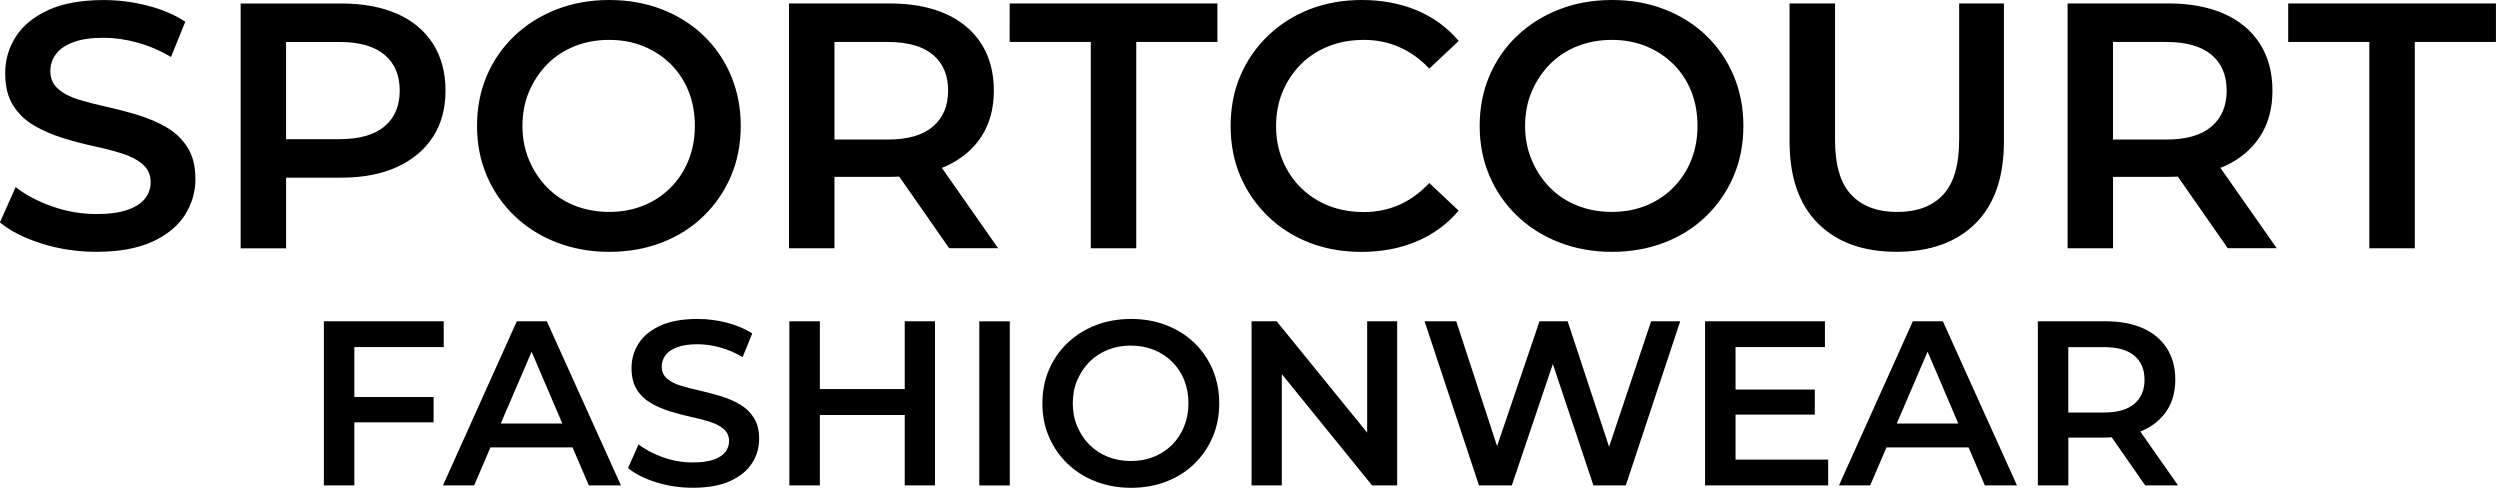 <svg fill="none" height="104" viewBox="0 0 529 104" width="529" xmlns="http://www.w3.org/2000/svg" xmlns:xlink="http://www.w3.org/1999/xlink"><clipPath id="a"><path d="m0 0h528.14v103.21h-528.14z"/></clipPath><g clip-path="url(#a)" fill="#000"><path d="m35.3 26.97c-1.83-1.06-3.82-1.92-5.99-2.59s-4.37-1.25-6.59-1.74-4.23-1.01-6.03-1.55-3.26-1.3-4.37-2.26-1.67-2.23-1.67-3.81c0-1.28.38-2.45 1.15-3.52.76-1.06 1.99-1.91 3.66-2.55 1.68-.64 3.82-.96 6.44-.96 2.27 0 4.64.33 7.1 1 2.47.67 4.86 1.69 7.18 3.07l3.03-7.47c-2.27-1.48-4.93-2.61-7.99-3.4s-6.14-1.18-9.25-1.18c-4.74 0-8.65.7-11.73 2.11-3.08 1.41-5.38 3.28-6.88 5.62-1.51 2.34-2.26 4.92-2.26 7.73s.55 5.03 1.67 6.81c1.11 1.78 2.58 3.19 4.4 4.26 1.82 1.06 3.84 1.94 6.03 2.63s4.39 1.27 6.59 1.74c2.19.47 4.19.99 5.99 1.55 1.8.57 3.27 1.33 4.4 2.29s1.7 2.23 1.7 3.81c0 1.28-.4 2.43-1.18 3.44-.79 1.01-2.02 1.81-3.7 2.4s-3.87.89-6.59.89c-3.21 0-6.34-.54-9.4-1.63-3.06-1.08-5.62-2.44-7.7-4.07l-3.33 7.47c2.22 1.83 5.17 3.32 8.84 4.48 3.67 1.16 7.54 1.74 11.58 1.74 4.74 0 8.66-.7 11.77-2.11s5.41-3.28 6.92-5.62c1.5-2.34 2.26-4.9 2.26-7.66s-.56-4.95-1.67-6.7-2.58-3.16-4.4-4.22zm48.73-24.05c-3.28-1.45-7.22-2.18-11.8-2.18h-21.31v51.8h9.62v-14.95h11.69c4.59 0 8.52-.75 11.8-2.26 3.28-1.5 5.81-3.63 7.58-6.36 1.78-2.74 2.66-6.01 2.66-9.81s-.89-7.15-2.66-9.92c-1.78-2.76-4.3-4.87-7.58-6.33zm-2.67 23.83c-2.15 1.8-5.34 2.7-9.58 2.7h-11.25v-20.57h11.25c4.24 0 7.44.9 9.58 2.7 2.15 1.8 3.22 4.33 3.22 7.58s-1.07 5.78-3.22 7.58zm67.49-19.24c-2.49-2.39-5.44-4.24-8.84-5.55s-7.1-1.96-11.1-1.96-7.77.67-11.17 2-6.36 3.19-8.88 5.59c-2.52 2.39-4.47 5.21-5.85 8.44s-2.07 6.77-2.07 10.62.69 7.31 2.07 10.55c1.38 3.23 3.33 6.06 5.85 8.47 2.52 2.42 5.49 4.29 8.92 5.62s7.14 2 11.14 2 7.7-.65 11.1-1.96 6.35-3.17 8.84-5.59 4.43-5.24 5.81-8.47 2.07-6.77 2.07-10.62-.69-7.4-2.07-10.66-3.32-6.08-5.81-8.47zm-3.18 26.46c-.91 2.22-2.18 4.14-3.81 5.77s-3.54 2.89-5.74 3.77c-2.2.89-4.6 1.33-7.21 1.33s-5.04-.44-7.29-1.33-4.18-2.16-5.81-3.81-2.91-3.59-3.85-5.81-1.41-4.64-1.41-7.25.47-5.09 1.41-7.29c.94-2.19 2.22-4.12 3.85-5.77s3.56-2.92 5.81-3.81c2.24-.89 4.67-1.33 7.29-1.33s5.02.44 7.21 1.33 4.12 2.15 5.77 3.77c1.65 1.63 2.92 3.55 3.81 5.77s1.33 4.66 1.33 7.33-.46 5.11-1.37 7.33zm54.39 1.25c3.28-1.48 5.81-3.58 7.58-6.29 1.78-2.71 2.66-5.97 2.66-9.77s-.89-7.15-2.66-9.92c-1.78-2.76-4.3-4.87-7.58-6.33-3.28-1.45-7.22-2.18-11.8-2.18h-21.31v51.8h9.62v-15.1h11.69c.69 0 1.36-.02 2.02-.06l10.56 15.15h10.36l-11.91-17c.26-.1.52-.21.77-.32zm-2.66-8.43c-2.15 1.83-5.34 2.74-9.58 2.74h-11.25v-20.65h11.25c4.24 0 7.44.9 9.58 2.7 2.15 1.8 3.22 4.33 3.22 7.58s-1.07 5.8-3.22 7.62zm16.24-17.91h17.17v43.66h9.62v-43.66h17.17v-8.14h-43.96zm61.68 4.66c1.65-1.63 3.6-2.89 5.85-3.77 2.24-.89 4.72-1.33 7.44-1.33s5.16.51 7.47 1.52c2.32 1.01 4.44 2.53 6.36 4.55l6.22-5.85c-2.42-2.86-5.38-5.02-8.88-6.48-3.5-1.45-7.38-2.18-11.62-2.18-4 0-7.67.65-11.03 1.96s-6.29 3.17-8.81 5.59-4.46 5.23-5.85 8.44c-1.38 3.21-2.07 6.76-2.07 10.66s.69 7.45 2.07 10.66 3.32 6.02 5.81 8.44 5.41 4.28 8.77 5.59c3.35 1.31 7.03 1.96 11.03 1.96 4.29 0 8.19-.74 11.69-2.22s6.46-3.65 8.88-6.51l-6.22-5.85c-1.92 2.07-4.05 3.61-6.36 4.63-2.32 1.01-4.81 1.52-7.47 1.52s-5.19-.44-7.44-1.33-4.19-2.15-5.85-3.77c-1.65-1.63-2.95-3.55-3.88-5.77-.94-2.22-1.41-4.66-1.41-7.33s.47-5.11 1.41-7.33 2.23-4.14 3.88-5.77zm85.69-6.03c-2.49-2.39-5.44-4.24-8.84-5.55s-7.1-1.96-11.1-1.96-7.77.67-11.17 2-6.36 3.19-8.88 5.59c-2.52 2.39-4.46 5.21-5.85 8.44-1.38 3.23-2.07 6.77-2.07 10.62s.69 7.31 2.07 10.55c1.38 3.23 3.33 6.06 5.85 8.47 2.52 2.42 5.49 4.29 8.92 5.62s7.14 2 11.14 2 7.7-.65 11.1-1.96 6.35-3.17 8.84-5.59 4.43-5.24 5.81-8.47 2.07-6.77 2.07-10.62-.69-7.4-2.07-10.66-3.32-6.08-5.81-8.47zm-3.18 26.46c-.91 2.22-2.18 4.14-3.81 5.77s-3.54 2.89-5.74 3.77c-2.2.89-4.6 1.33-7.21 1.33s-5.04-.44-7.29-1.33-4.18-2.16-5.81-3.81-2.91-3.59-3.85-5.81-1.41-4.64-1.41-7.25.47-5.09 1.41-7.29c.94-2.19 2.22-4.12 3.85-5.77s3.56-2.92 5.81-3.81c2.24-.89 4.67-1.33 7.29-1.33s5.02.44 7.21 1.33 4.12 2.15 5.77 3.77c1.65 1.63 2.92 3.55 3.81 5.77s1.33 4.66 1.33 7.33-.46 5.11-1.37 7.33zm56.72-4.37c0 5.33-1.13 9.2-3.4 11.62s-5.5 3.63-9.69 3.63-7.44-1.21-9.73-3.63-3.44-6.29-3.44-11.62v-28.86h-9.62v29.16c0 7.6 2.01 13.39 6.03 17.39s9.56 5.99 16.61 5.99 12.67-2 16.69-5.99c4.02-4 6.03-9.79 6.03-17.39v-29.16h-9.47v28.86zm56.06 5.62c3.28-1.48 5.81-3.58 7.58-6.29 1.78-2.71 2.66-5.97 2.66-9.77s-.89-7.15-2.66-9.92c-1.78-2.76-4.3-4.87-7.58-6.33-3.28-1.45-7.21-2.18-11.8-2.18h-21.31v51.8h9.62v-15.1h11.69c.69 0 1.36-.02 2.02-.06l10.56 15.15h10.36l-11.91-17c.26-.1.52-.21.77-.32zm-2.67-8.43c-2.15 1.83-5.34 2.74-9.58 2.74h-11.25v-20.65h11.25c4.24 0 7.44.9 9.58 2.7 2.15 1.8 3.22 4.33 3.22 7.58s-1.07 5.8-3.22 7.62zm16.24-26.05v8.14h17.17v43.66h9.62v-43.66h17.17v-8.14z"/><path d="m74.98 73.44h18.91v-5.46h-25.36v34.73h6.45v-13.35h16.77v-5.36h-16.77v-10.57zm34.38-5.46-15.63 34.73h6.6l3.45-8.04h17.37l3.44 8.04h6.8l-15.68-34.73zm-3.4 21.64 6.53-15.2 6.5 15.2zm50.59-4.05c-1.22-.71-2.56-1.29-4.02-1.74s-2.93-.83-4.42-1.17c-1.49-.33-2.84-.68-4.04-1.04-1.21-.36-2.18-.87-2.93-1.51-.74-.64-1.12-1.5-1.12-2.55 0-.86.26-1.65.77-2.36s1.33-1.28 2.46-1.71c1.12-.43 2.56-.65 4.32-.65 1.52 0 3.11.22 4.76.67s3.26 1.13 4.81 2.06l2.03-5.01c-1.52-.99-3.31-1.75-5.36-2.28s-4.12-.79-6.2-.79c-3.18 0-5.8.47-7.86 1.41-2.07.94-3.61 2.2-4.61 3.77-1.01 1.57-1.51 3.3-1.51 5.18s.37 3.38 1.12 4.57c.74 1.19 1.73 2.14 2.95 2.85s2.57 1.3 4.04 1.76 2.94.85 4.42 1.17c1.47.31 2.81.66 4.02 1.04s2.19.89 2.95 1.54c.76.64 1.14 1.5 1.14 2.56 0 .86-.27 1.63-.79 2.31-.53.68-1.36 1.22-2.48 1.61-1.12.4-2.6.59-4.42.59-2.15 0-4.25-.36-6.3-1.09s-3.77-1.64-5.16-2.73l-2.23 5.01c1.49 1.22 3.46 2.23 5.93 3 2.46.78 5.05 1.17 7.77 1.17 3.18 0 5.81-.47 7.89-1.41s3.63-2.2 4.64-3.77 1.51-3.28 1.51-5.14-.37-3.32-1.12-4.49c-.74-1.17-1.73-2.12-2.95-2.83zm34.89-3.25h-17.96v-14.34h-6.45v34.73h6.45v-14.89h17.96v14.89h6.4v-34.73h-6.4zm15.78 20.4h6.45v-34.73h-6.45zm45.47-30.2c-1.67-1.6-3.65-2.84-5.93-3.72s-4.76-1.31-7.44-1.31-5.21.45-7.49 1.34-4.27 2.14-5.95 3.75-2.99 3.49-3.92 5.66-1.39 4.54-1.39 7.12.46 4.9 1.39 7.07 2.23 4.06 3.92 5.68 3.68 2.88 5.98 3.77 4.79 1.34 7.47 1.34 5.16-.44 7.44-1.31c2.28-.88 4.26-2.13 5.93-3.75s2.97-3.51 3.9-5.68 1.39-4.54 1.39-7.12-.46-4.96-1.39-7.15c-.93-2.18-2.23-4.08-3.9-5.68zm-2.13 17.74c-.61 1.49-1.46 2.78-2.56 3.87-1.09 1.09-2.37 1.93-3.85 2.53-1.47.6-3.08.89-4.84.89s-3.38-.3-4.89-.89c-1.51-.6-2.8-1.45-3.9-2.56-1.09-1.11-1.95-2.41-2.58-3.9s-.94-3.11-.94-4.86.31-3.42.94-4.89 1.49-2.76 2.58-3.87 2.39-1.96 3.9-2.56c1.5-.6 3.13-.89 4.89-.89s3.37.3 4.84.89c1.47.6 2.76 1.44 3.87 2.53s1.96 2.38 2.56 3.87.89 3.13.89 4.91-.31 3.42-.92 4.91zm38.73 1.28-19.15-23.56h-5.31v34.73h6.4v-23.55l19.1 23.55h5.31v-34.73h-6.35zm51.19 3-8.77-26.56h-5.95l-8.98 26.42-8.64-26.42h-6.7l11.51 34.73h6.95l8.68-25.68 8.59 25.68h6.85l11.51-34.73h-6.15zm26.76-6.81h16.77v-5.31h-16.77v-8.98h18.91v-5.46h-25.36v34.73h26.05v-5.46h-19.6v-9.53zm37.52-19.75-15.63 34.73h6.6l3.45-8.04h17.37l3.44 8.04h6.8l-15.68-34.73zm-3.41 21.64 6.53-15.2 6.5 15.2zm51.53 1.68c.17-.07.36-.12.53-.2 2.2-.99 3.9-2.4 5.09-4.22s1.79-4 1.79-6.55-.6-4.8-1.79-6.65-2.89-3.27-5.09-4.24-4.84-1.46-7.91-1.46h-14.29v34.73h6.45v-10.12h7.84c.46 0 .9-.03 1.34-.06l7.09 10.18h6.95zm-1.26-5.85c-1.44 1.22-3.58 1.84-6.43 1.84h-7.54v-13.84h7.54c2.84 0 4.99.6 6.43 1.81s2.16 2.9 2.16 5.09-.72 3.89-2.16 5.11z"/></g></svg>